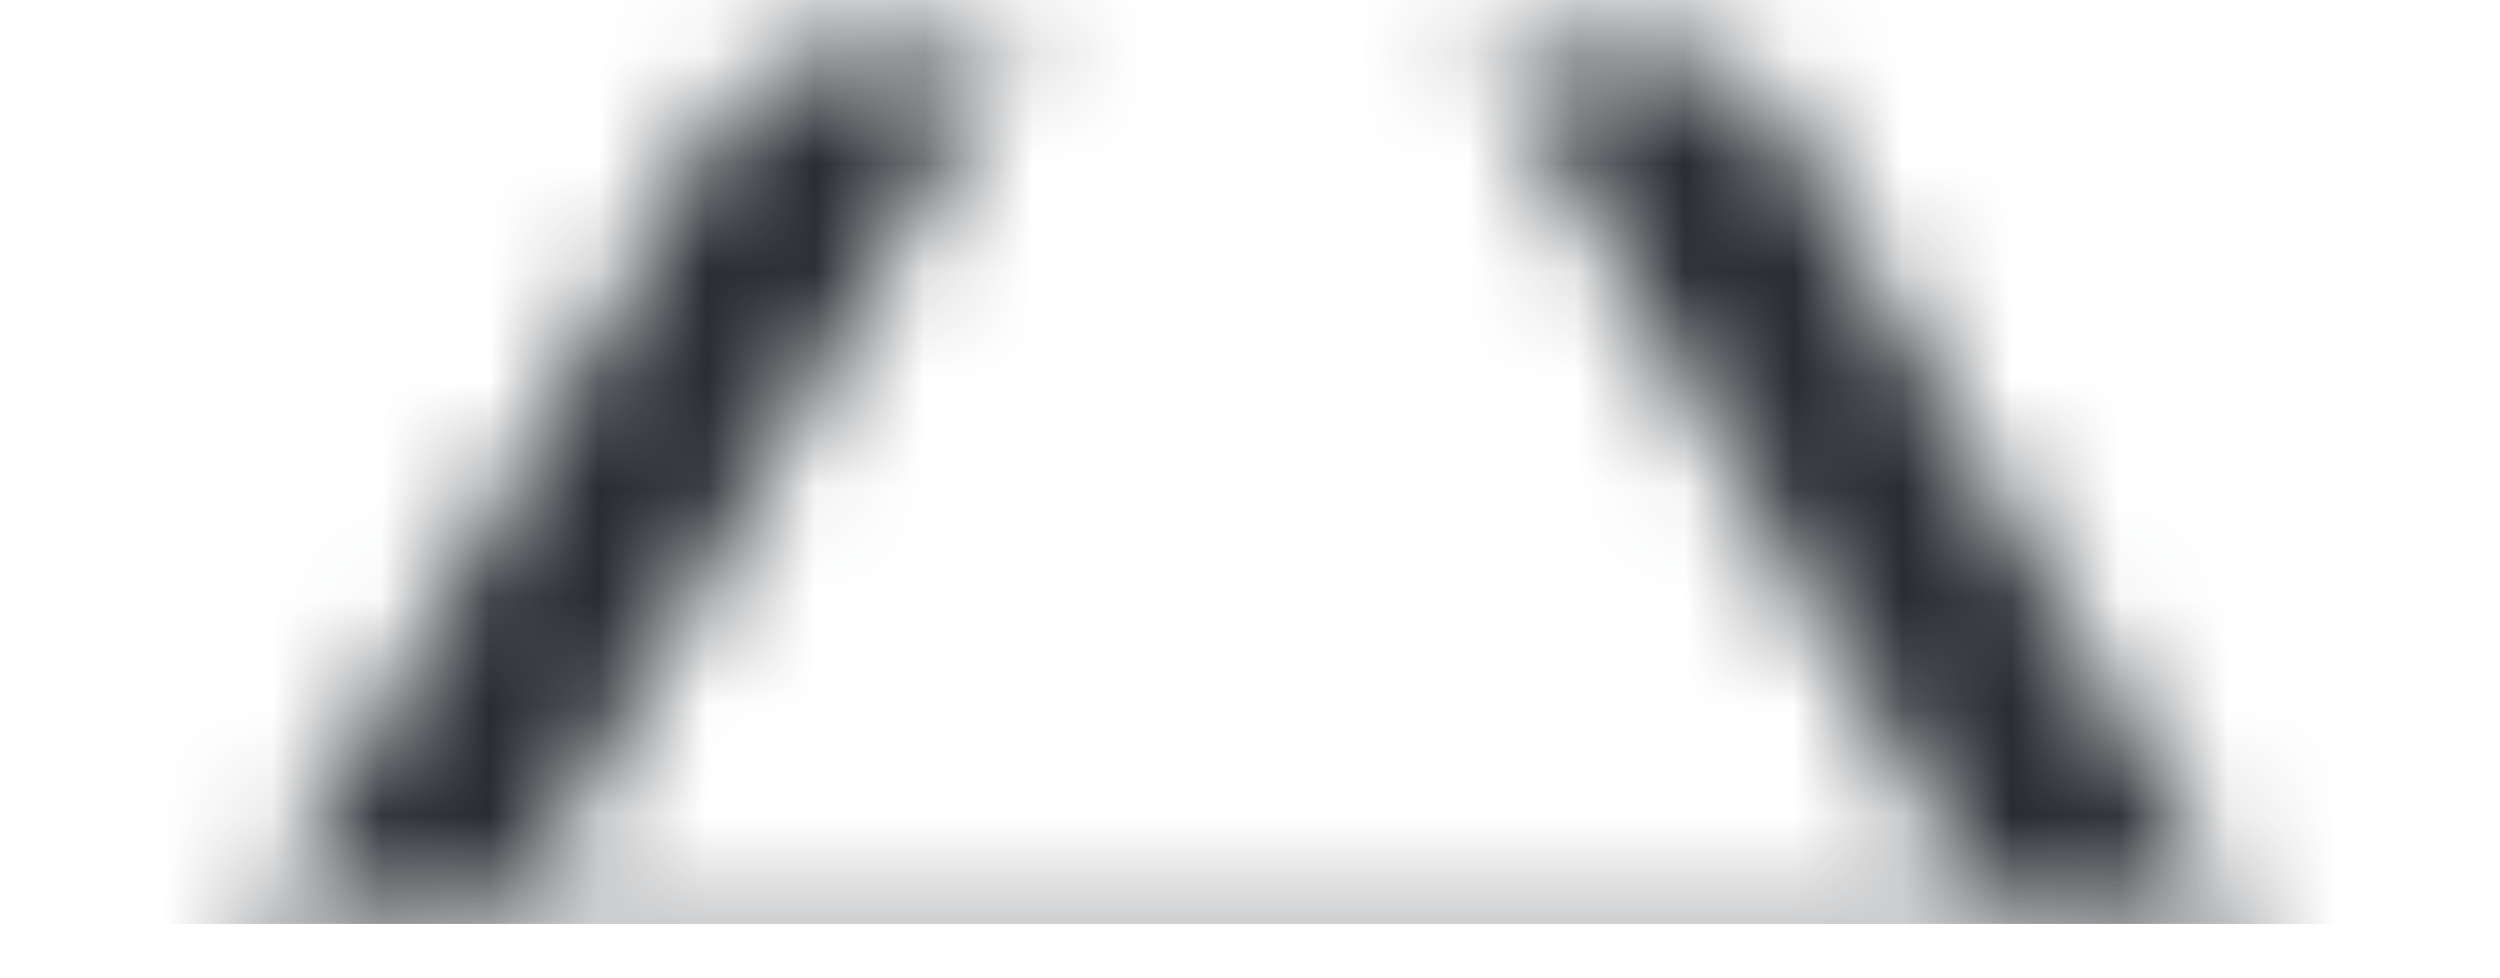 <svg width="23" height="9" viewBox="0 0 23 9" fill="none" xmlns="http://www.w3.org/2000/svg">
<mask id="mask0_391_23387" style="mask-type:alpha" maskUnits="userSpaceOnUse" x="1" y="0" width="21" height="9">
<mask id="mask1_391_23387" style="mask-type:alpha" maskUnits="userSpaceOnUse" x="0" y="0" width="23" height="9">
<rect x="0.5" y="0.5" width="22" height="8" fill="#292D32"/>
</mask>
<g mask="url(#mask1_391_23387)">
<path d="M2.962 9.5L11.5 -5.48L20.038 9.5H2.962Z" stroke="#292D32" stroke-width="2"/>
</g>
</mask>
<g mask="url(#mask0_391_23387)">
<rect x="-2.885" y="-0.5" width="31.308" height="9" fill="#292D32"/>
</g>
</svg>
